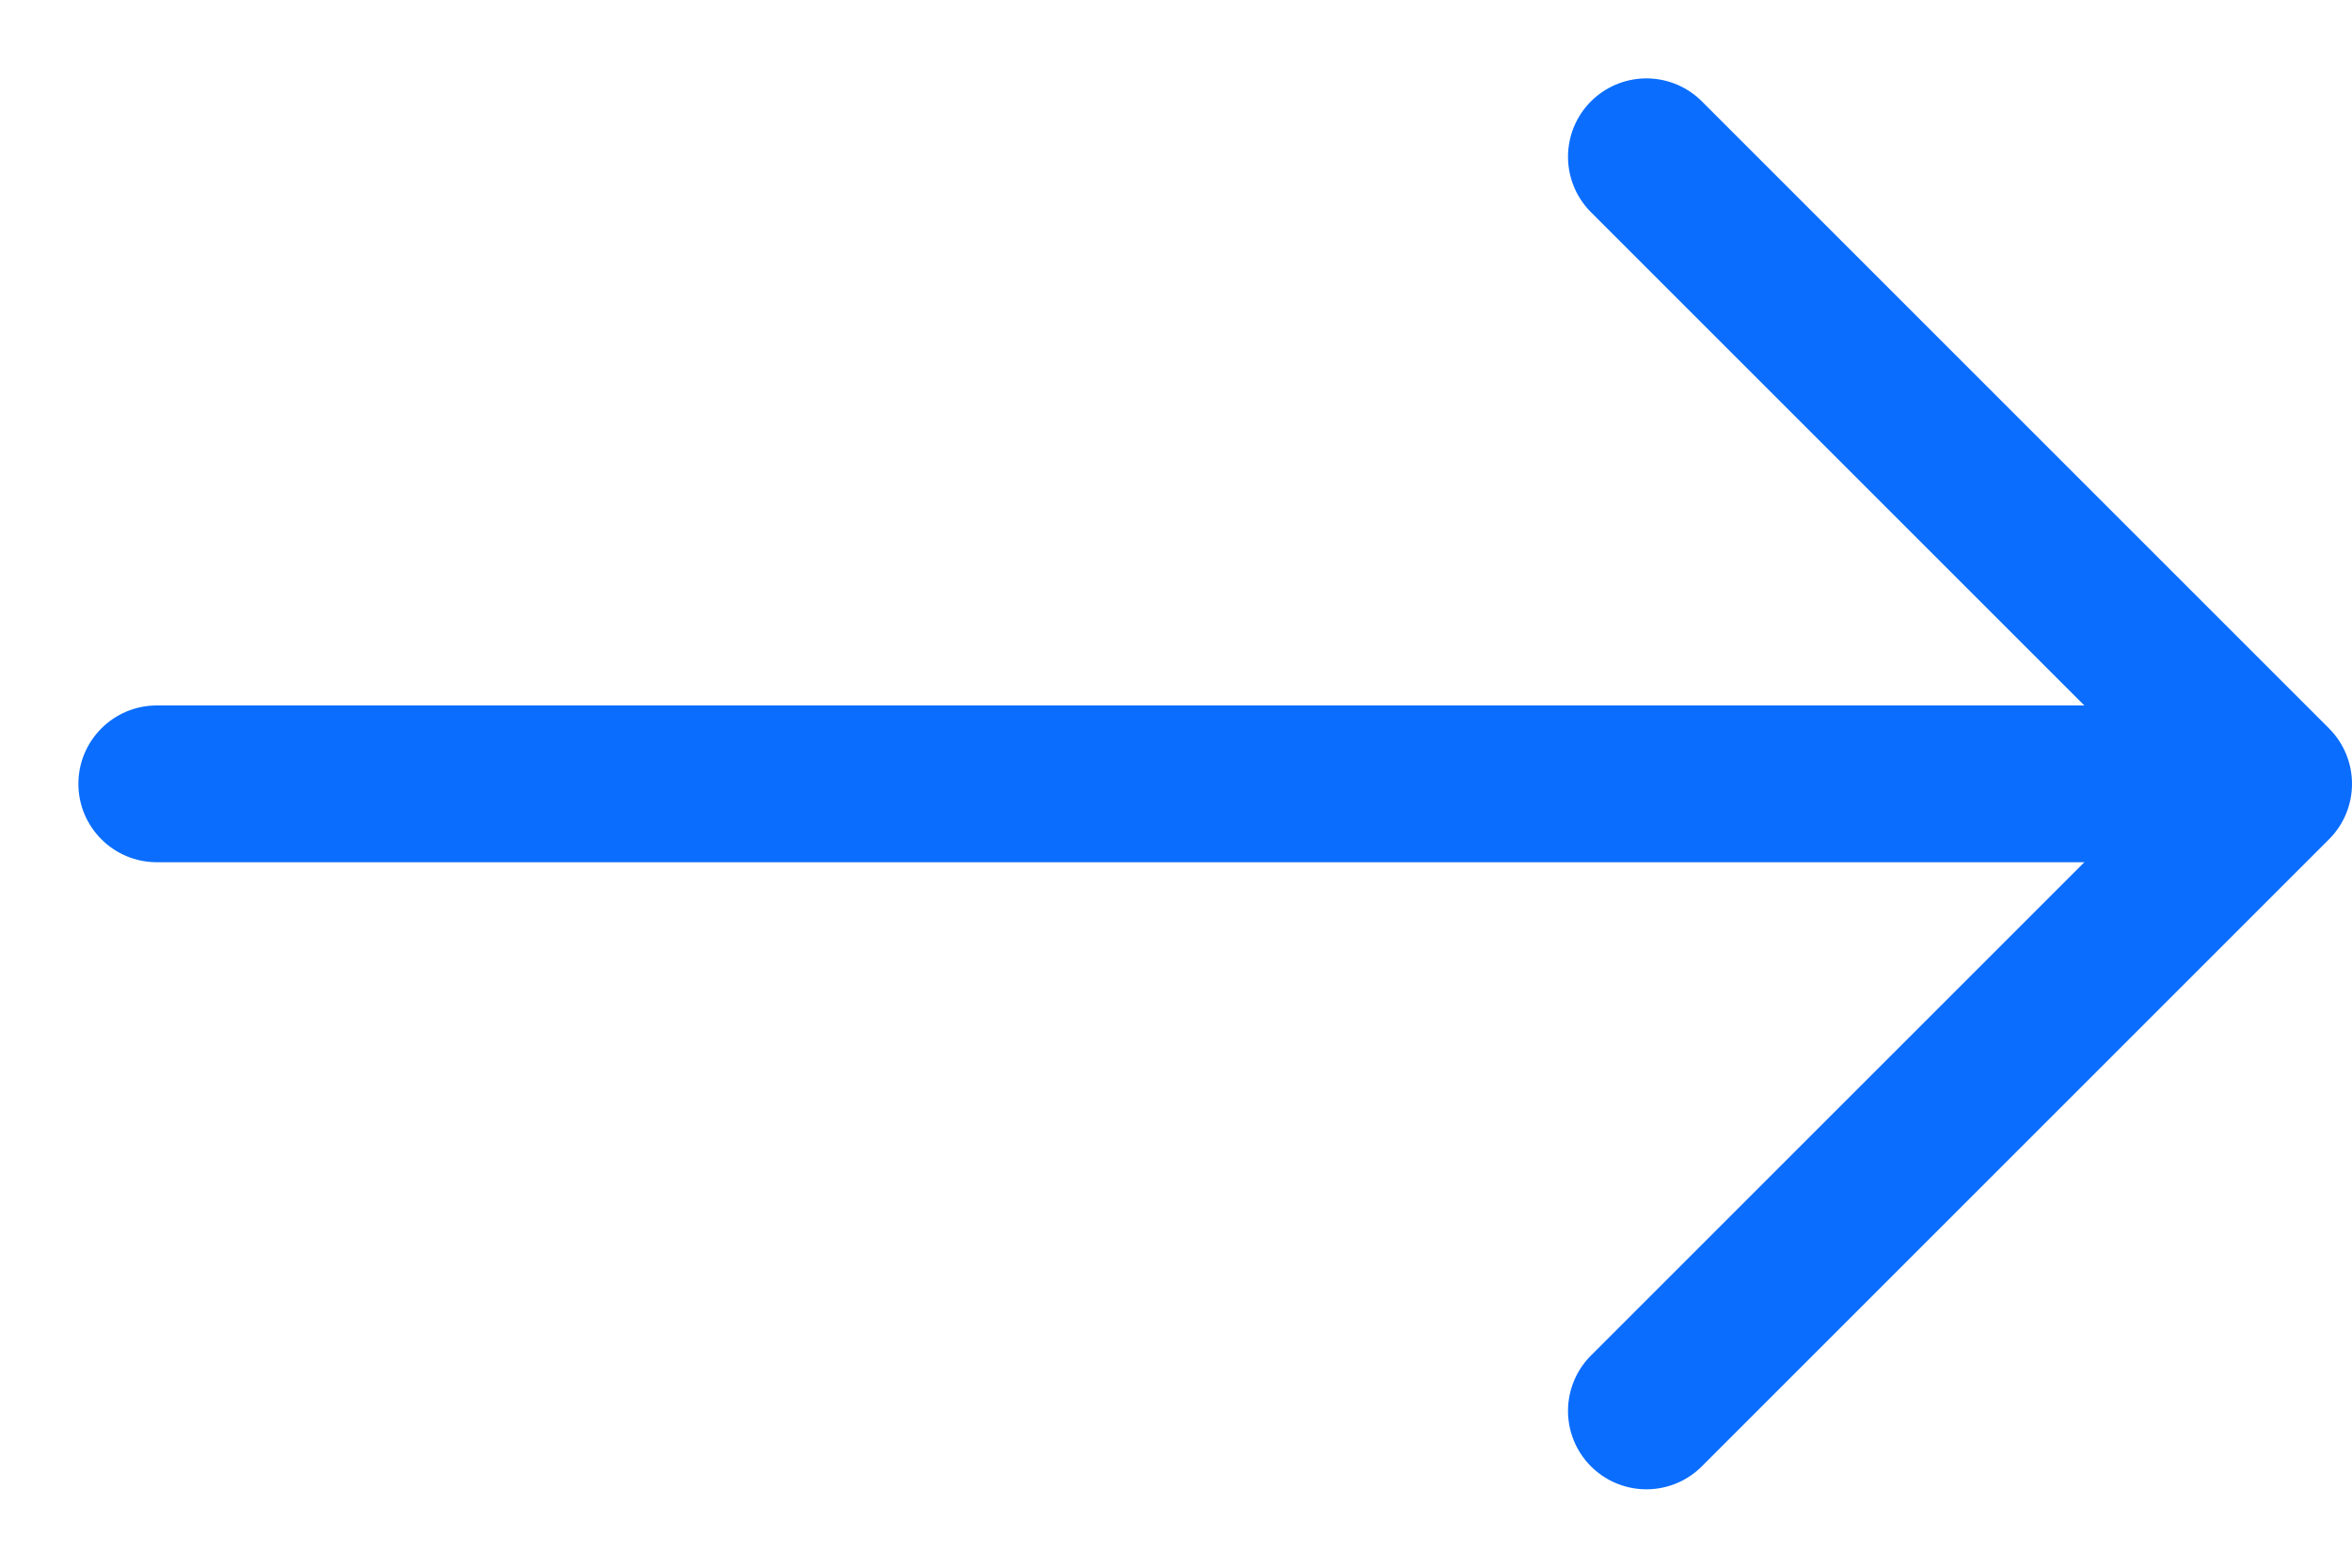 <svg width="15" height="10" viewBox="0 0 15 10" fill="none" xmlns="http://www.w3.org/2000/svg">
<path d="M1 4.5C0.724 4.5 0.5 4.724 0.5 5C0.5 5.276 0.724 5.5 1 5.5L1 4.5ZM14 4.5L1 4.5L1 5.5L14 5.5L14 4.5Z" fill="#0A6DFE"/>
<path d="M10.5 9L14.5 5L10.5 1" stroke="#0A6DFE" stroke-linecap="round" stroke-linejoin="round"/>
</svg>
